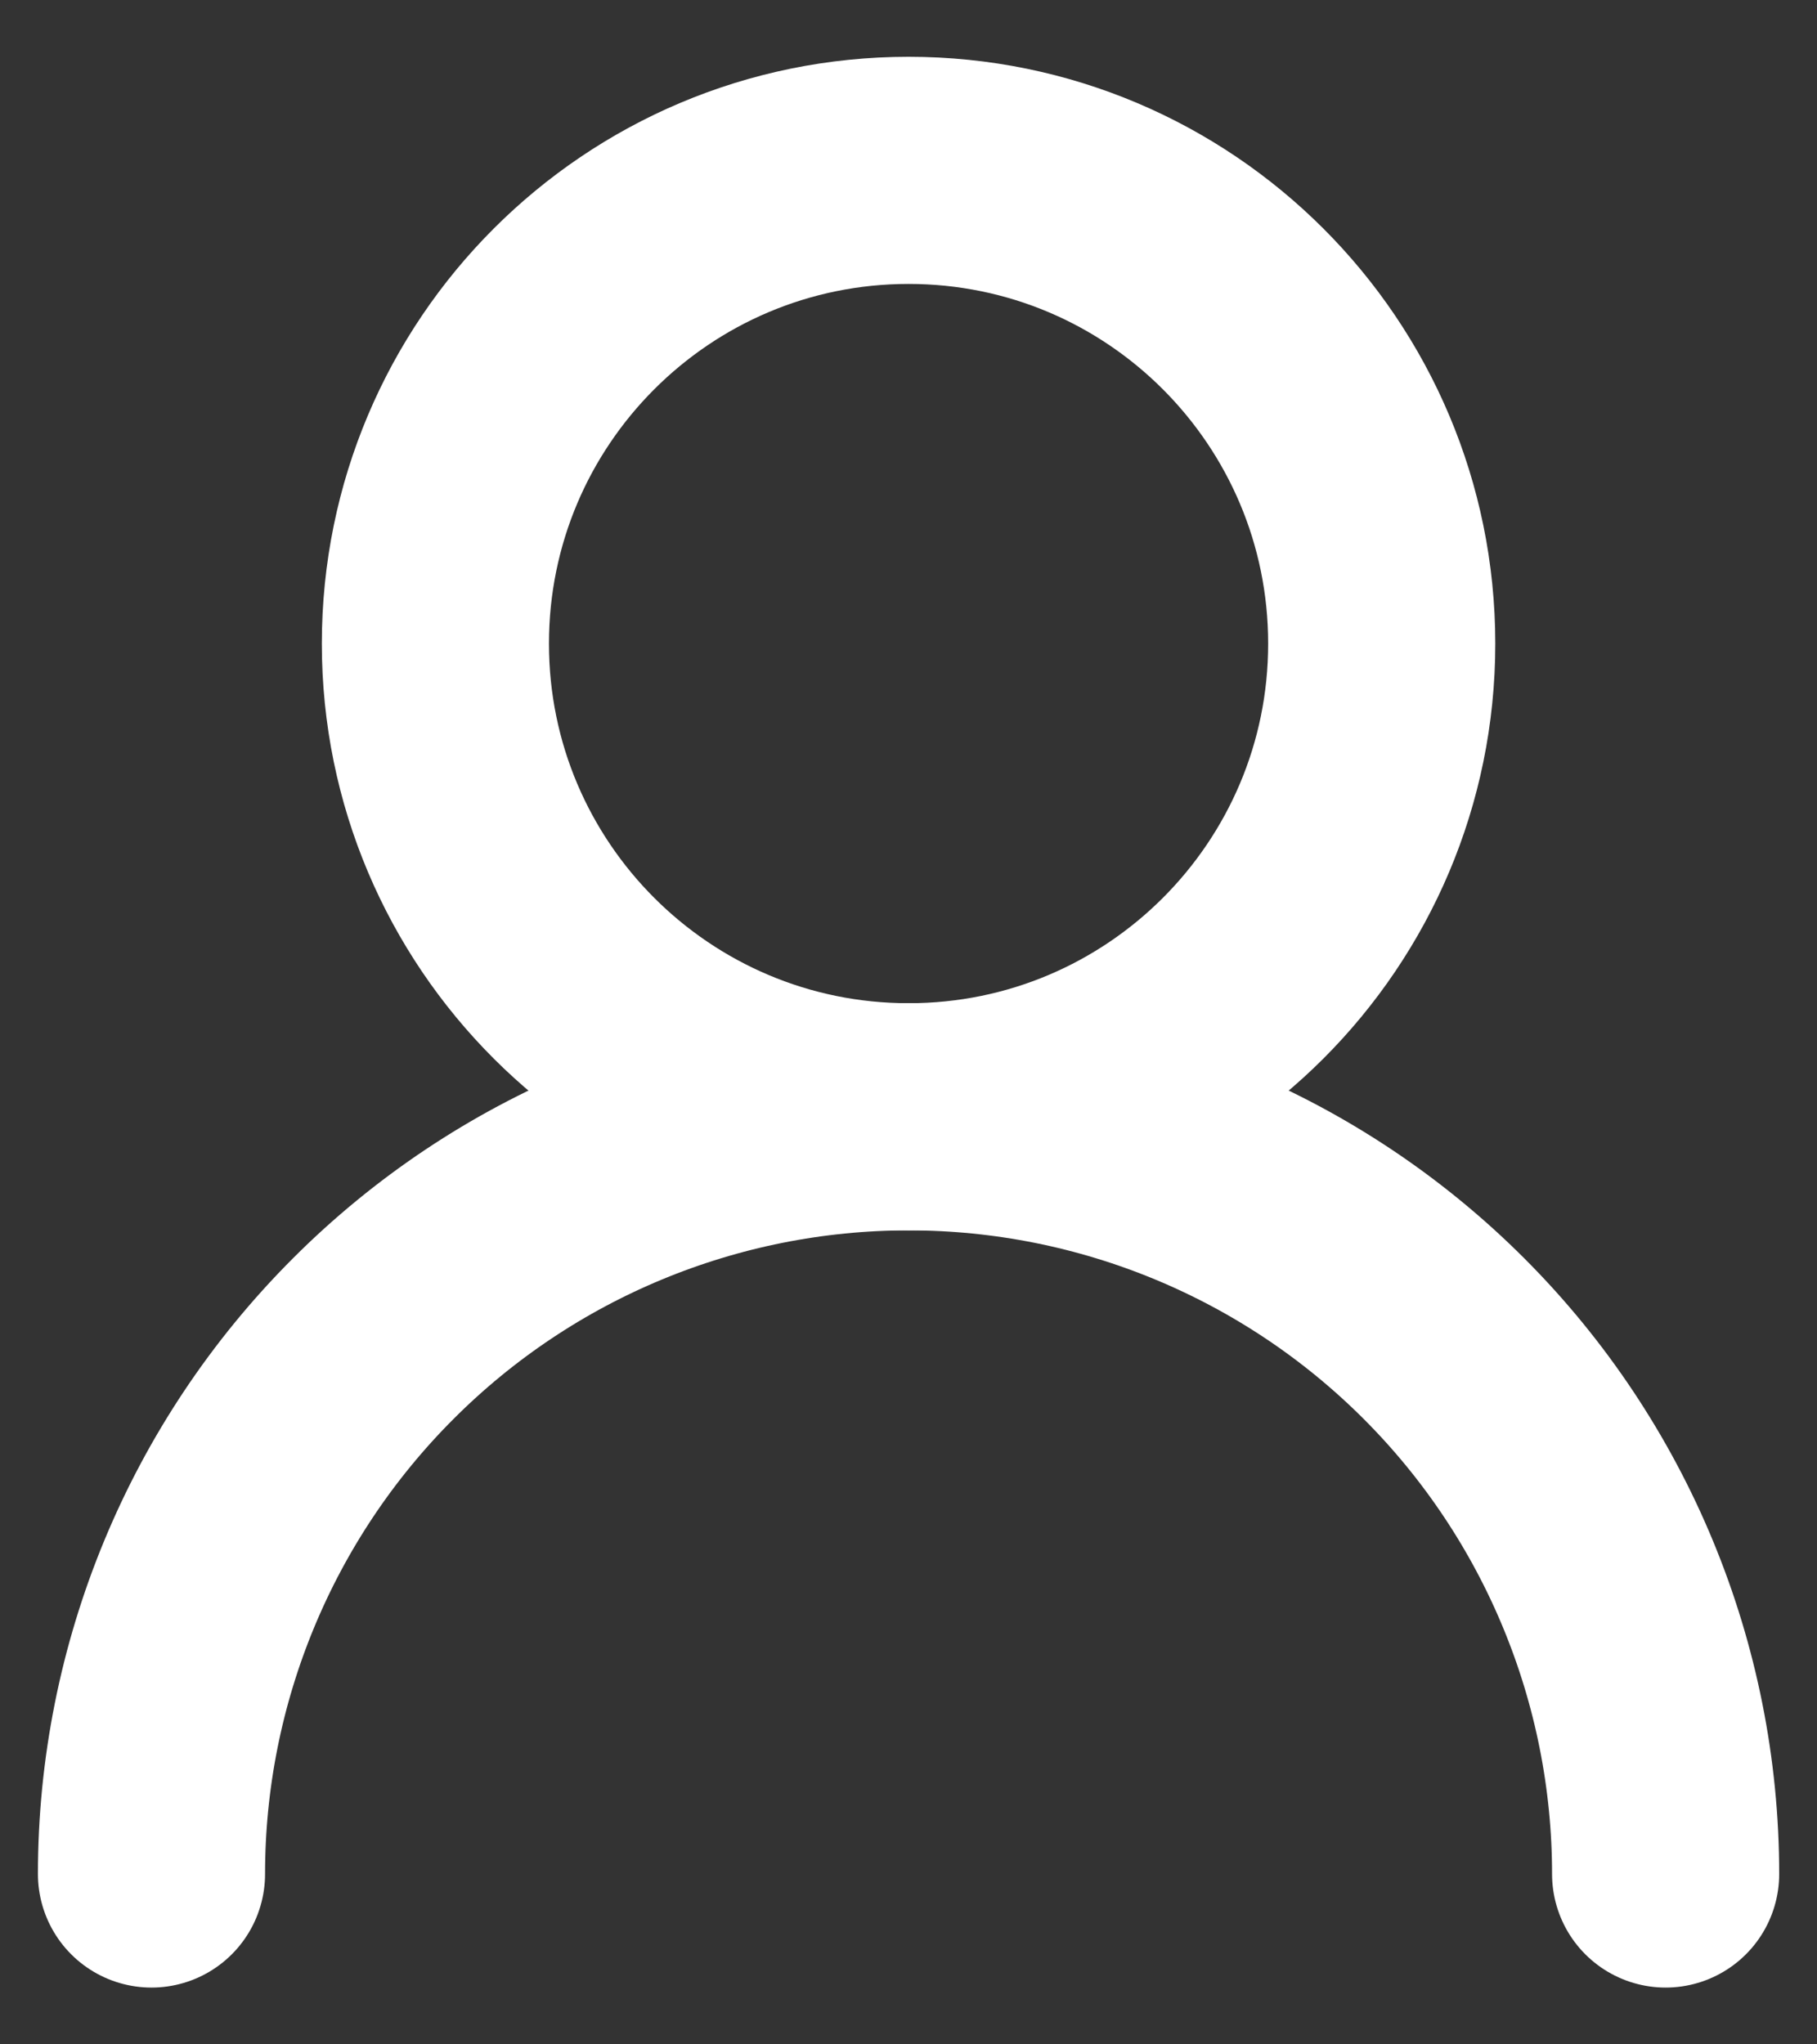 <svg width="16" height="18" viewBox="0 0 16 18" fill="none" xmlns="http://www.w3.org/2000/svg">
<rect x="0" y="0" width="16" height="18" fill="#333333" stroke="none"/>
<path d="M8.001 9.833C10.302 9.833 12.167 7.968 12.167 5.667C12.167 3.365 10.302 1.5 8.001 1.5C5.699 1.5 3.834 3.365 3.834 5.667C3.834 7.968 5.699 9.833 8.001 9.833Z" stroke="white" stroke-width="2" stroke-linecap="round" stroke-linejoin="round"/>
<path d="M14.667 16.5C14.667 14.732 13.965 13.036 12.715 11.786C11.464 10.535 9.769 9.833 8.001 9.833C6.233 9.833 4.537 10.535 3.287 11.786C2.036 13.036 1.334 14.732 1.334 16.5" stroke="white" stroke-width="2" stroke-linecap="round" stroke-linejoin="round"/>
</svg>
